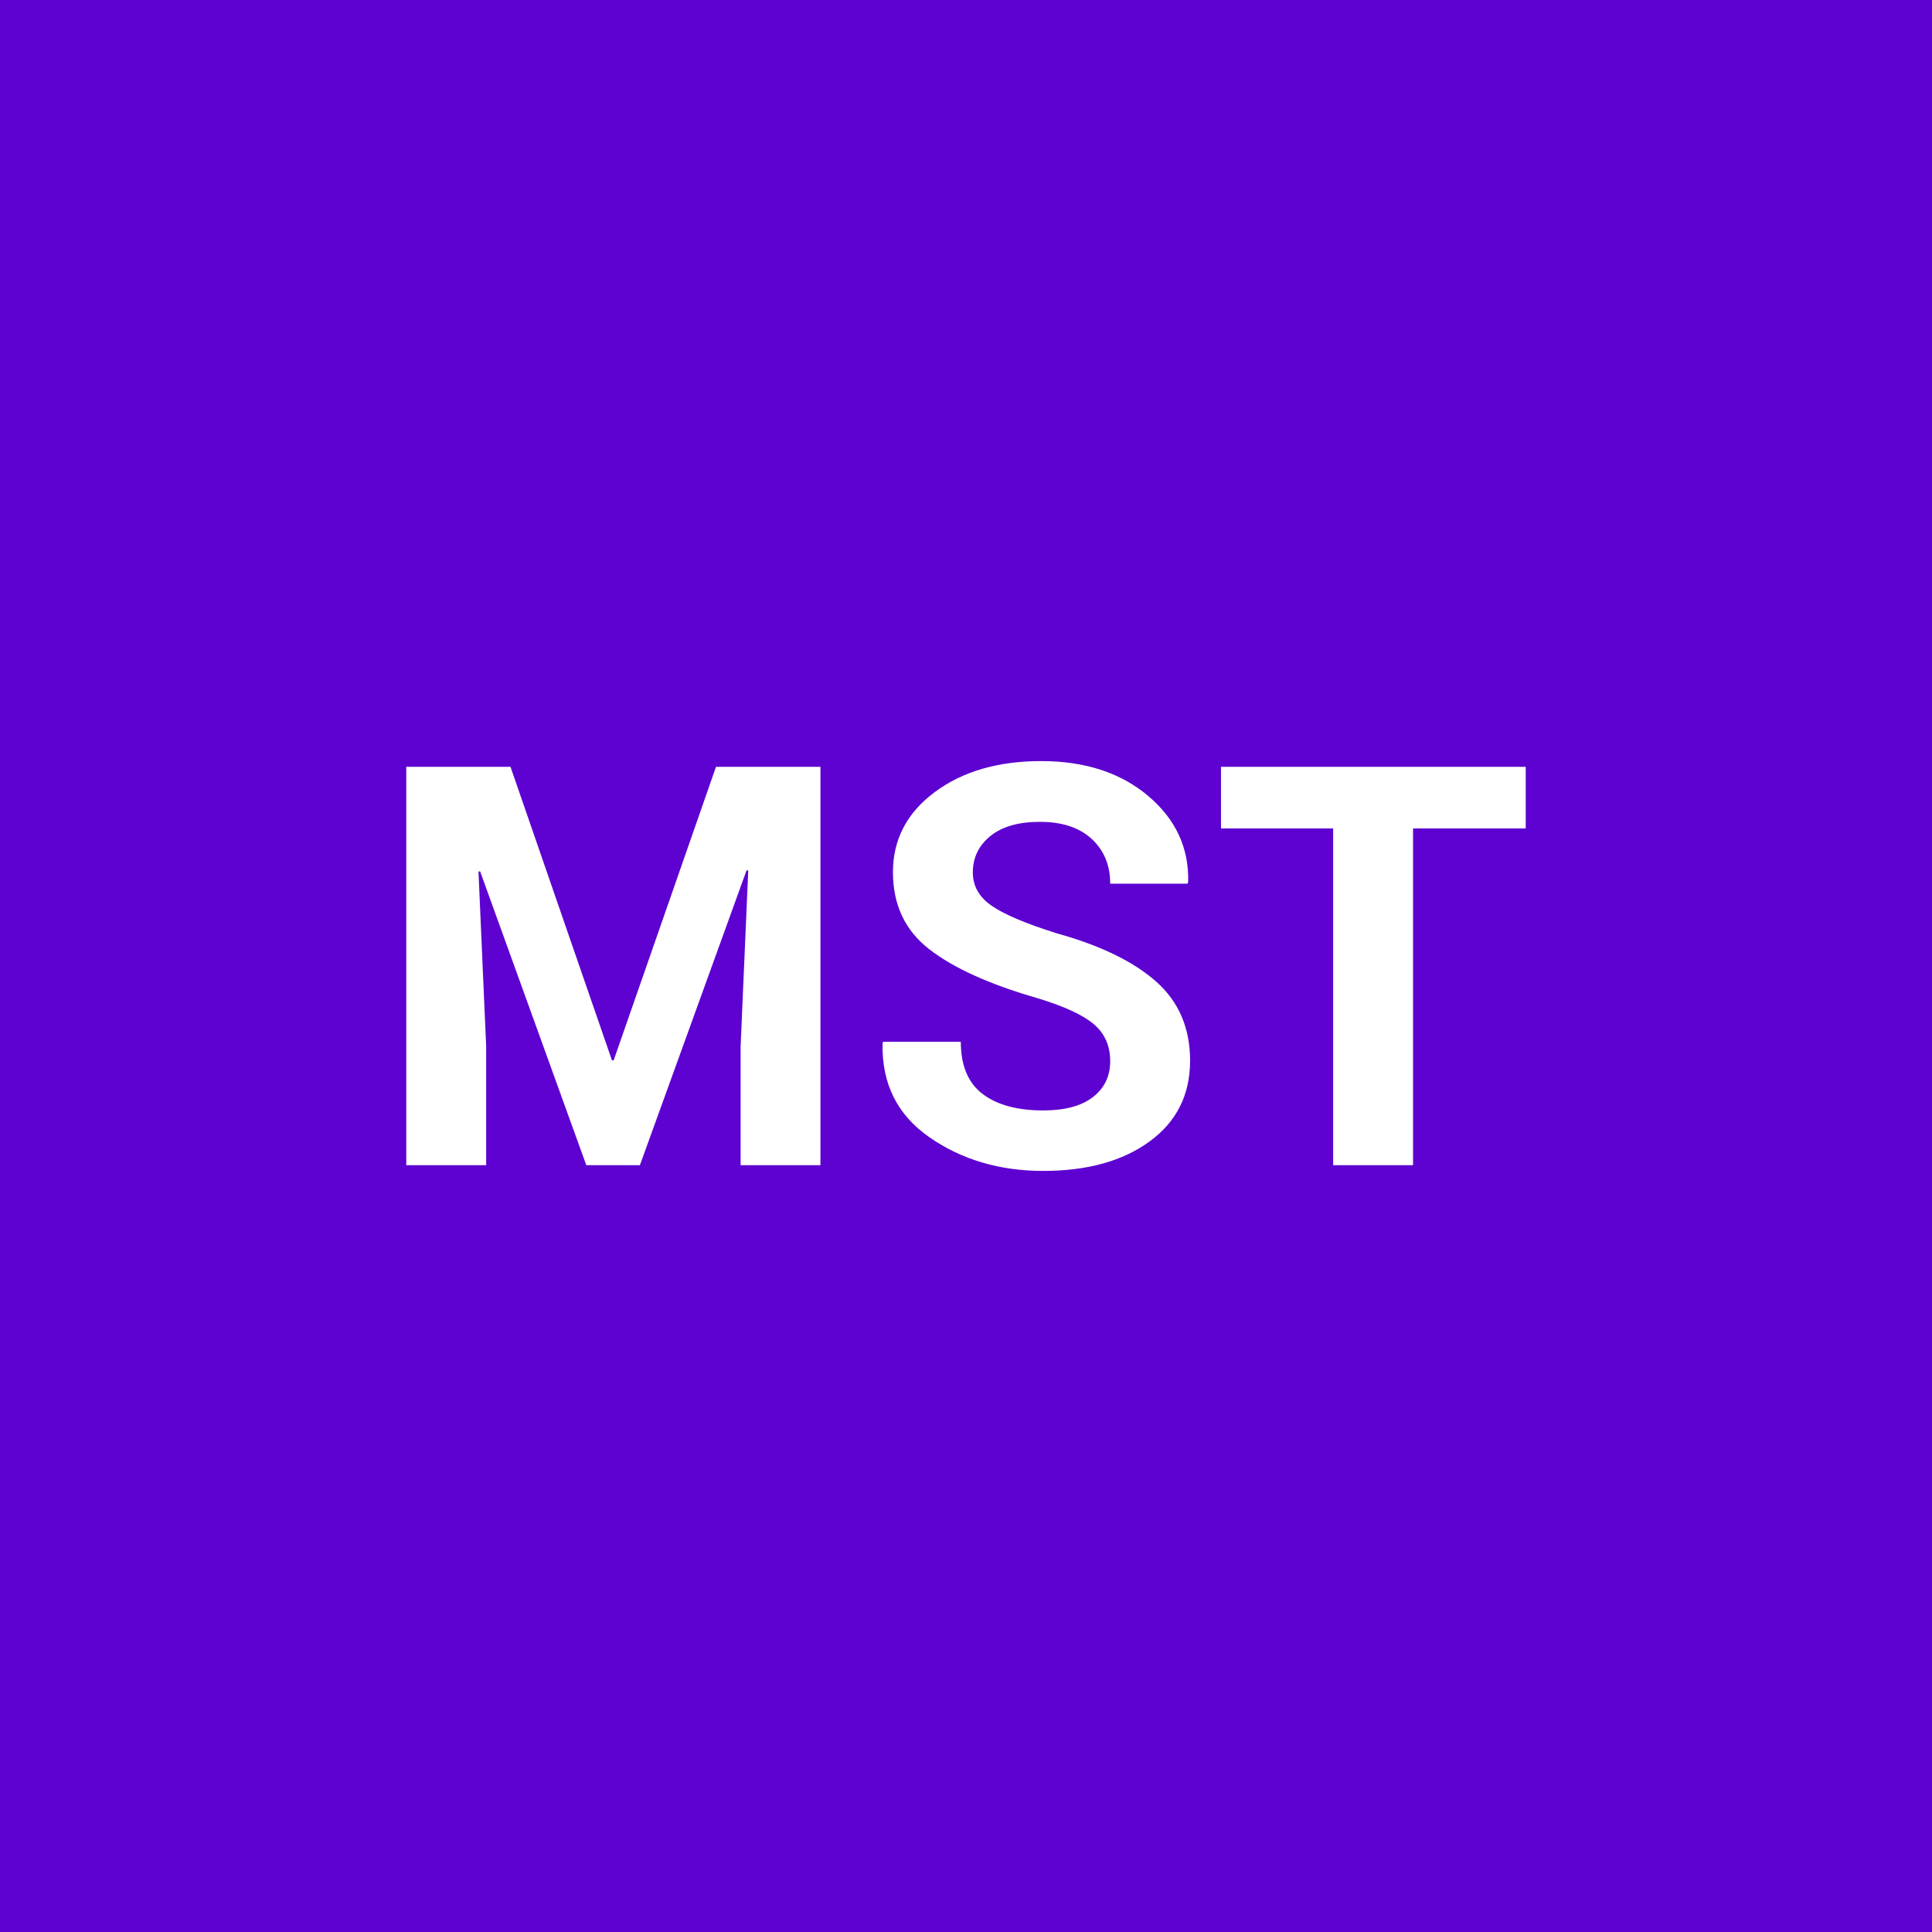 <?xml version="1.0" encoding="utf-8"?>
<svg xmlns="http://www.w3.org/2000/svg" height="400" viewBox="0 0 400 400" width="400">
  <rect fill="#5D02D1" height="100%" width="100%"/>
  <path d="M84.115 158.765h21.58l21.01 60.78h.34l21.19-60.78h21.63v82.47h-16.53v-24.58l1.58-36.42-.34-.06-22.09 61.06h-11.1l-21.98-60.83-.34.05 1.59 36.2v24.58h-16.54zm145.74 60.95q0-4.76-3.37-7.65t-11.81-5.44q-14.73-4.25-22.26-10.08-7.54-5.83-7.54-15.97t8.64-16.57 22.06-6.43q13.6 0 22.15 7.22 8.55 7.23 8.27 17.82l-.11.34h-16.03q0-5.72-3.83-9.26-3.82-3.54-10.73-3.54-6.63 0-10.25 2.94-3.63 2.95-3.63 7.53 0 4.2 3.88 6.89t13.4 5.69q13.65 3.79 20.67 10.02 7.03 6.23 7.03 16.37 0 10.6-8.36 16.71-8.35 6.12-22.06 6.12-13.48 0-23.51-6.94-10.02-6.94-9.74-19.46l.11-.33h16.09q0 7.36 4.5 10.79 4.51 3.42 12.55 3.42 6.74 0 10.31-2.77 3.57-2.78 3.57-7.42m86.03-60.95v12.75h-23.33v69.72h-16.54v-69.72h-23.22v-12.75z" fill="#FFF"/>
</svg>